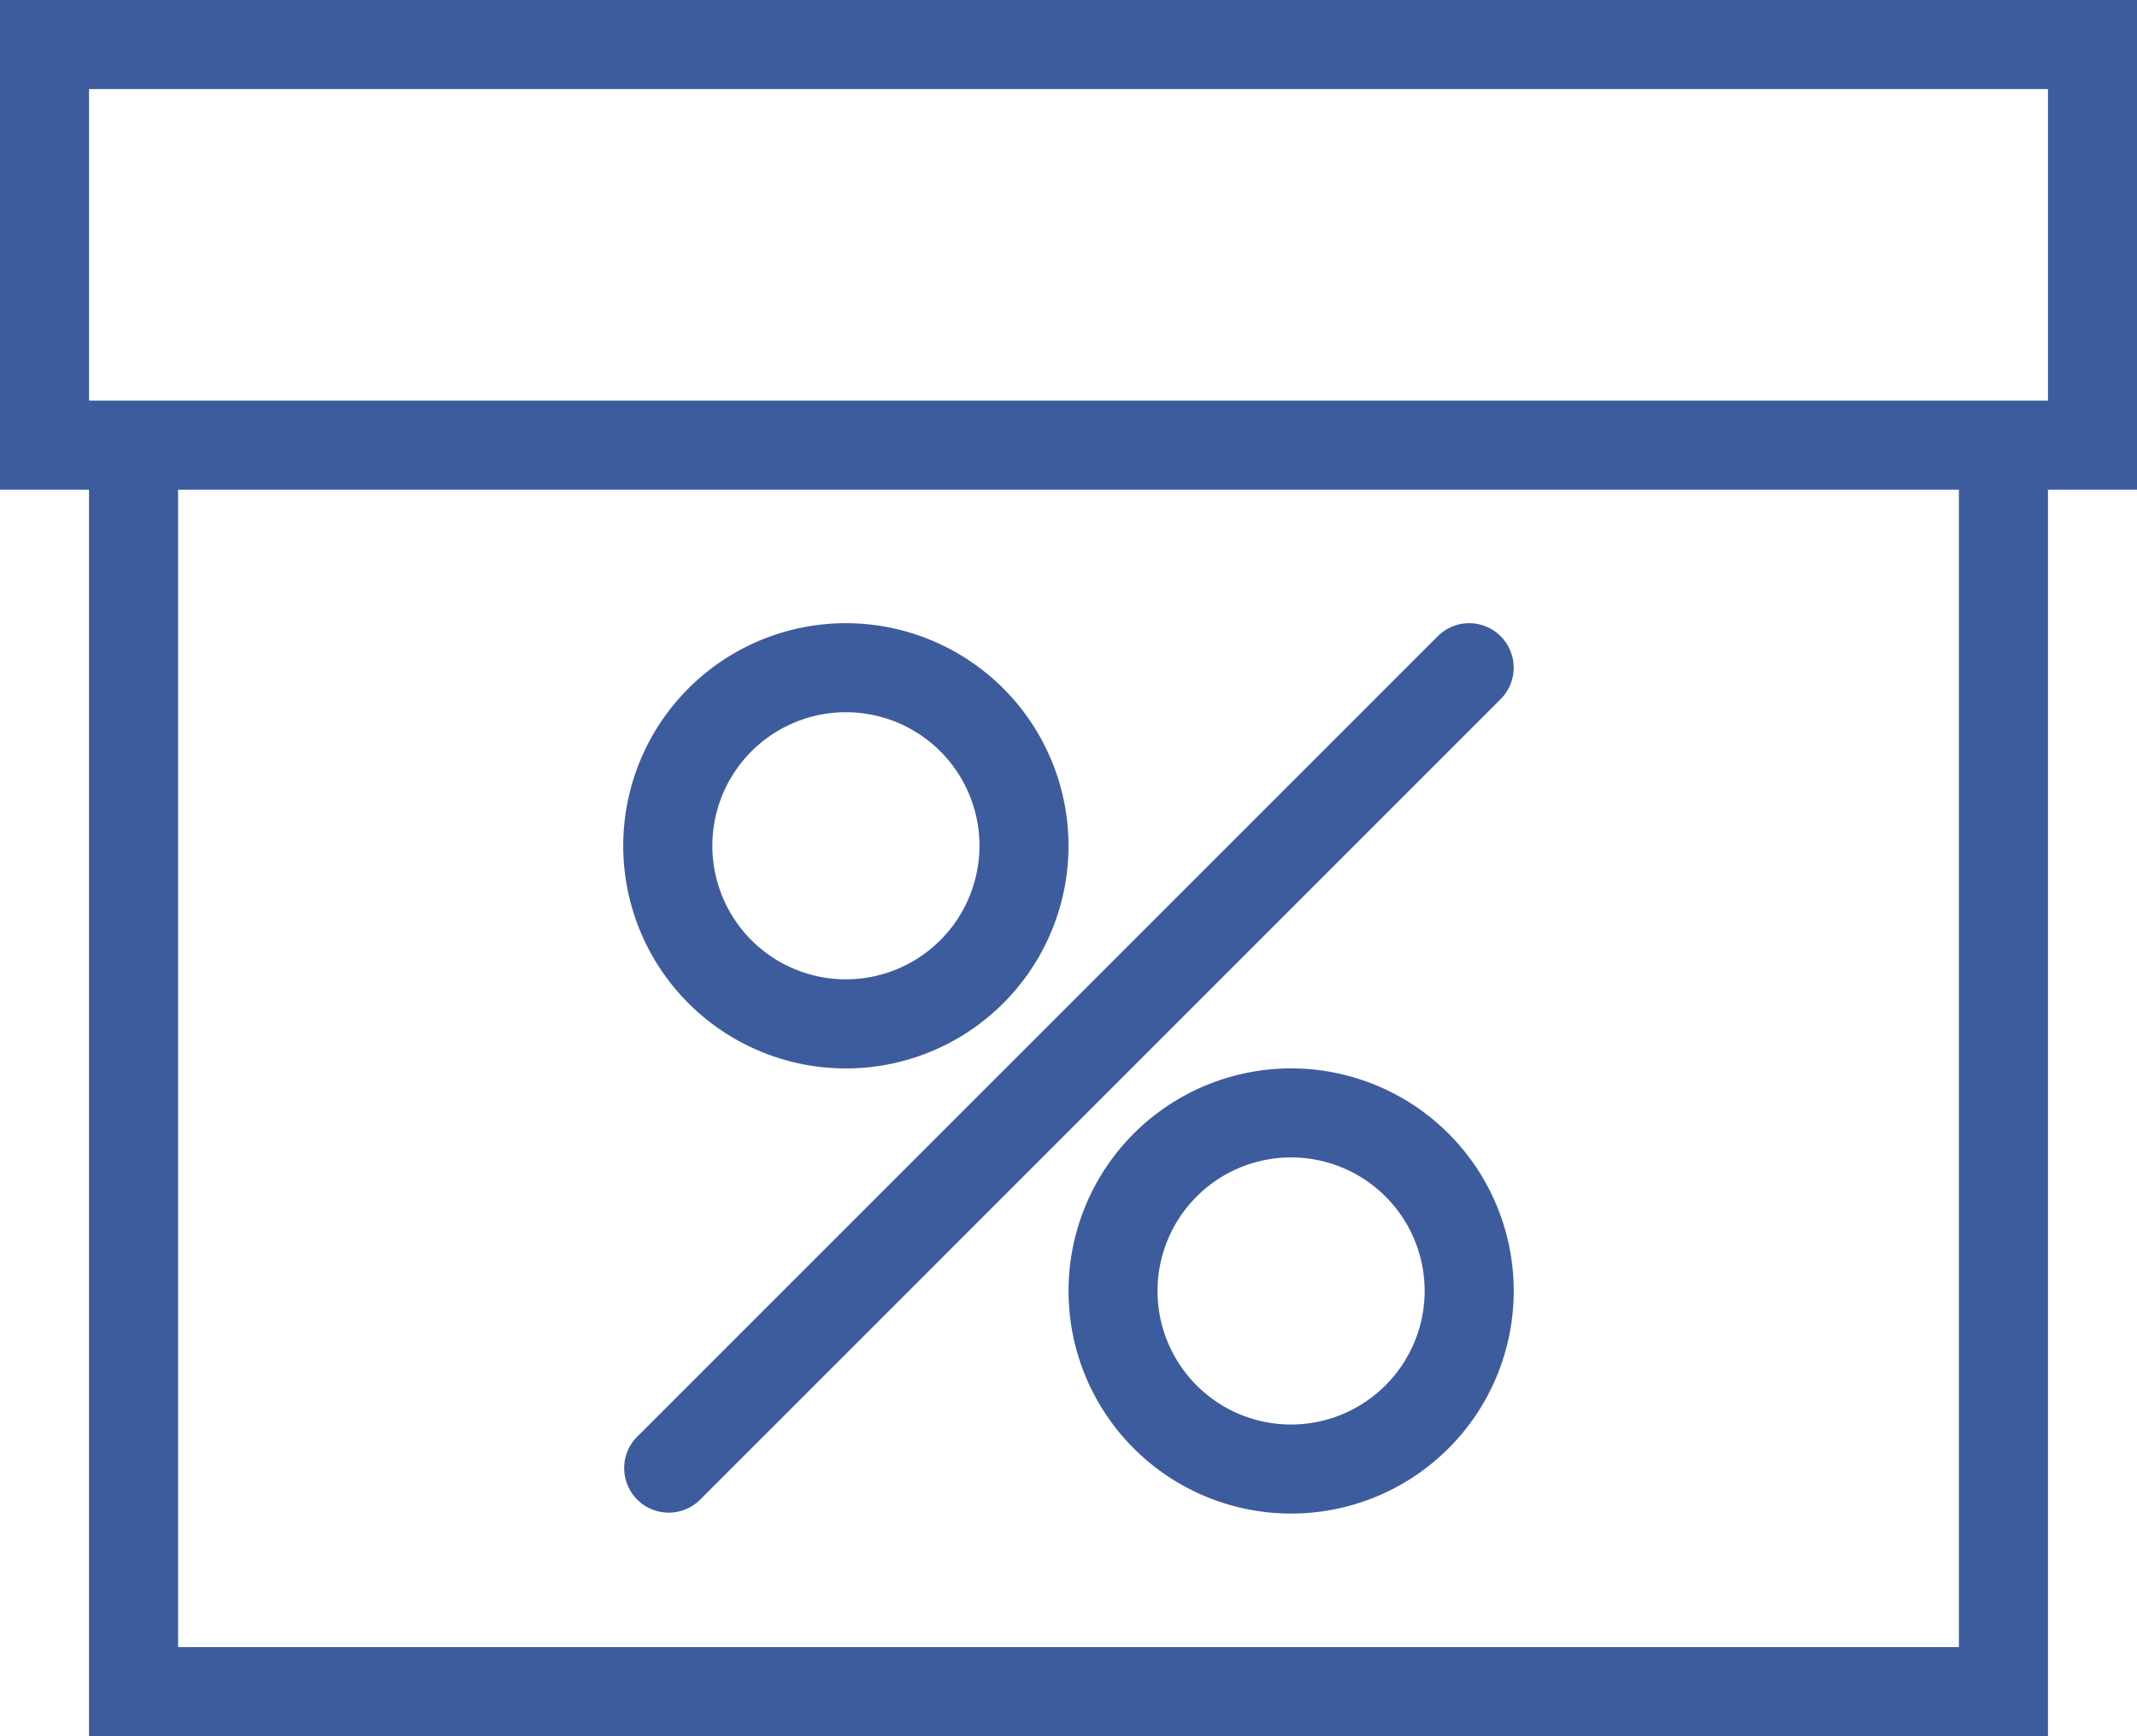 <?xml version="1.0" encoding="UTF-8"?> <svg xmlns="http://www.w3.org/2000/svg" width="50" height="40.624" viewBox="0 0 50 40.624"> <g id="christmas-presents" transform="translate(0 -96.008)"> <g id="Group_439" data-name="Group 439" transform="translate(0 96.008)"> <g id="Group_438" data-name="Group 438"> <path id="Path_338" data-name="Path 338" d="M0,96.008v11.457H2.083v29.167H47.917V107.465H50V96.008Zm45.833,38.54H4.167V107.465H45.833Zm2.084-29.166H2.083v-7.29H47.917Z" transform="translate(0 -96.008)" fill="#3d5c9d"></path> </g> </g> <g id="Group_474" data-name="Group 474" transform="translate(14.583 110.59)"> <g id="Group_441" data-name="Group 441"> <g id="Group_440" data-name="Group 440"> <path id="Path_339" data-name="Path 339" d="M154.537,245.328a5.209,5.209,0,1,0,5.208,5.208A5.21,5.21,0,0,0,154.537,245.328Zm0,8.333a3.125,3.125,0,1,1,3.125-3.125A3.127,3.127,0,0,1,154.537,253.661Z" transform="translate(-149.328 -245.328)" fill="#3d5c9d"></path> </g> </g> <g id="Group_443" data-name="Group 443" transform="translate(10.417 10.417)"> <g id="Group_442" data-name="Group 442"> <path id="Path_340" data-name="Path 340" d="M261.208,352a5.208,5.208,0,1,0,5.209,5.208A5.208,5.208,0,0,0,261.208,352Zm0,8.333a3.125,3.125,0,1,1,3.125-3.125A3.129,3.129,0,0,1,261.208,360.333Z" transform="translate(-256 -352)" fill="#3d5c9d"></path> </g> </g> <g id="Group_445" data-name="Group 445"> <g id="Group_444" data-name="Group 444"> <path id="Path_341" data-name="Path 341" d="M169.12,245.328a1.037,1.037,0,0,0-.737.306l-18.75,18.749a1.042,1.042,0,0,0,1.474,1.472l18.748-18.749a1.041,1.041,0,0,0-.735-1.778Z" transform="translate(-149.328 -245.328)" fill="#3d5c9d"></path> </g> </g> </g> </g> </svg> 